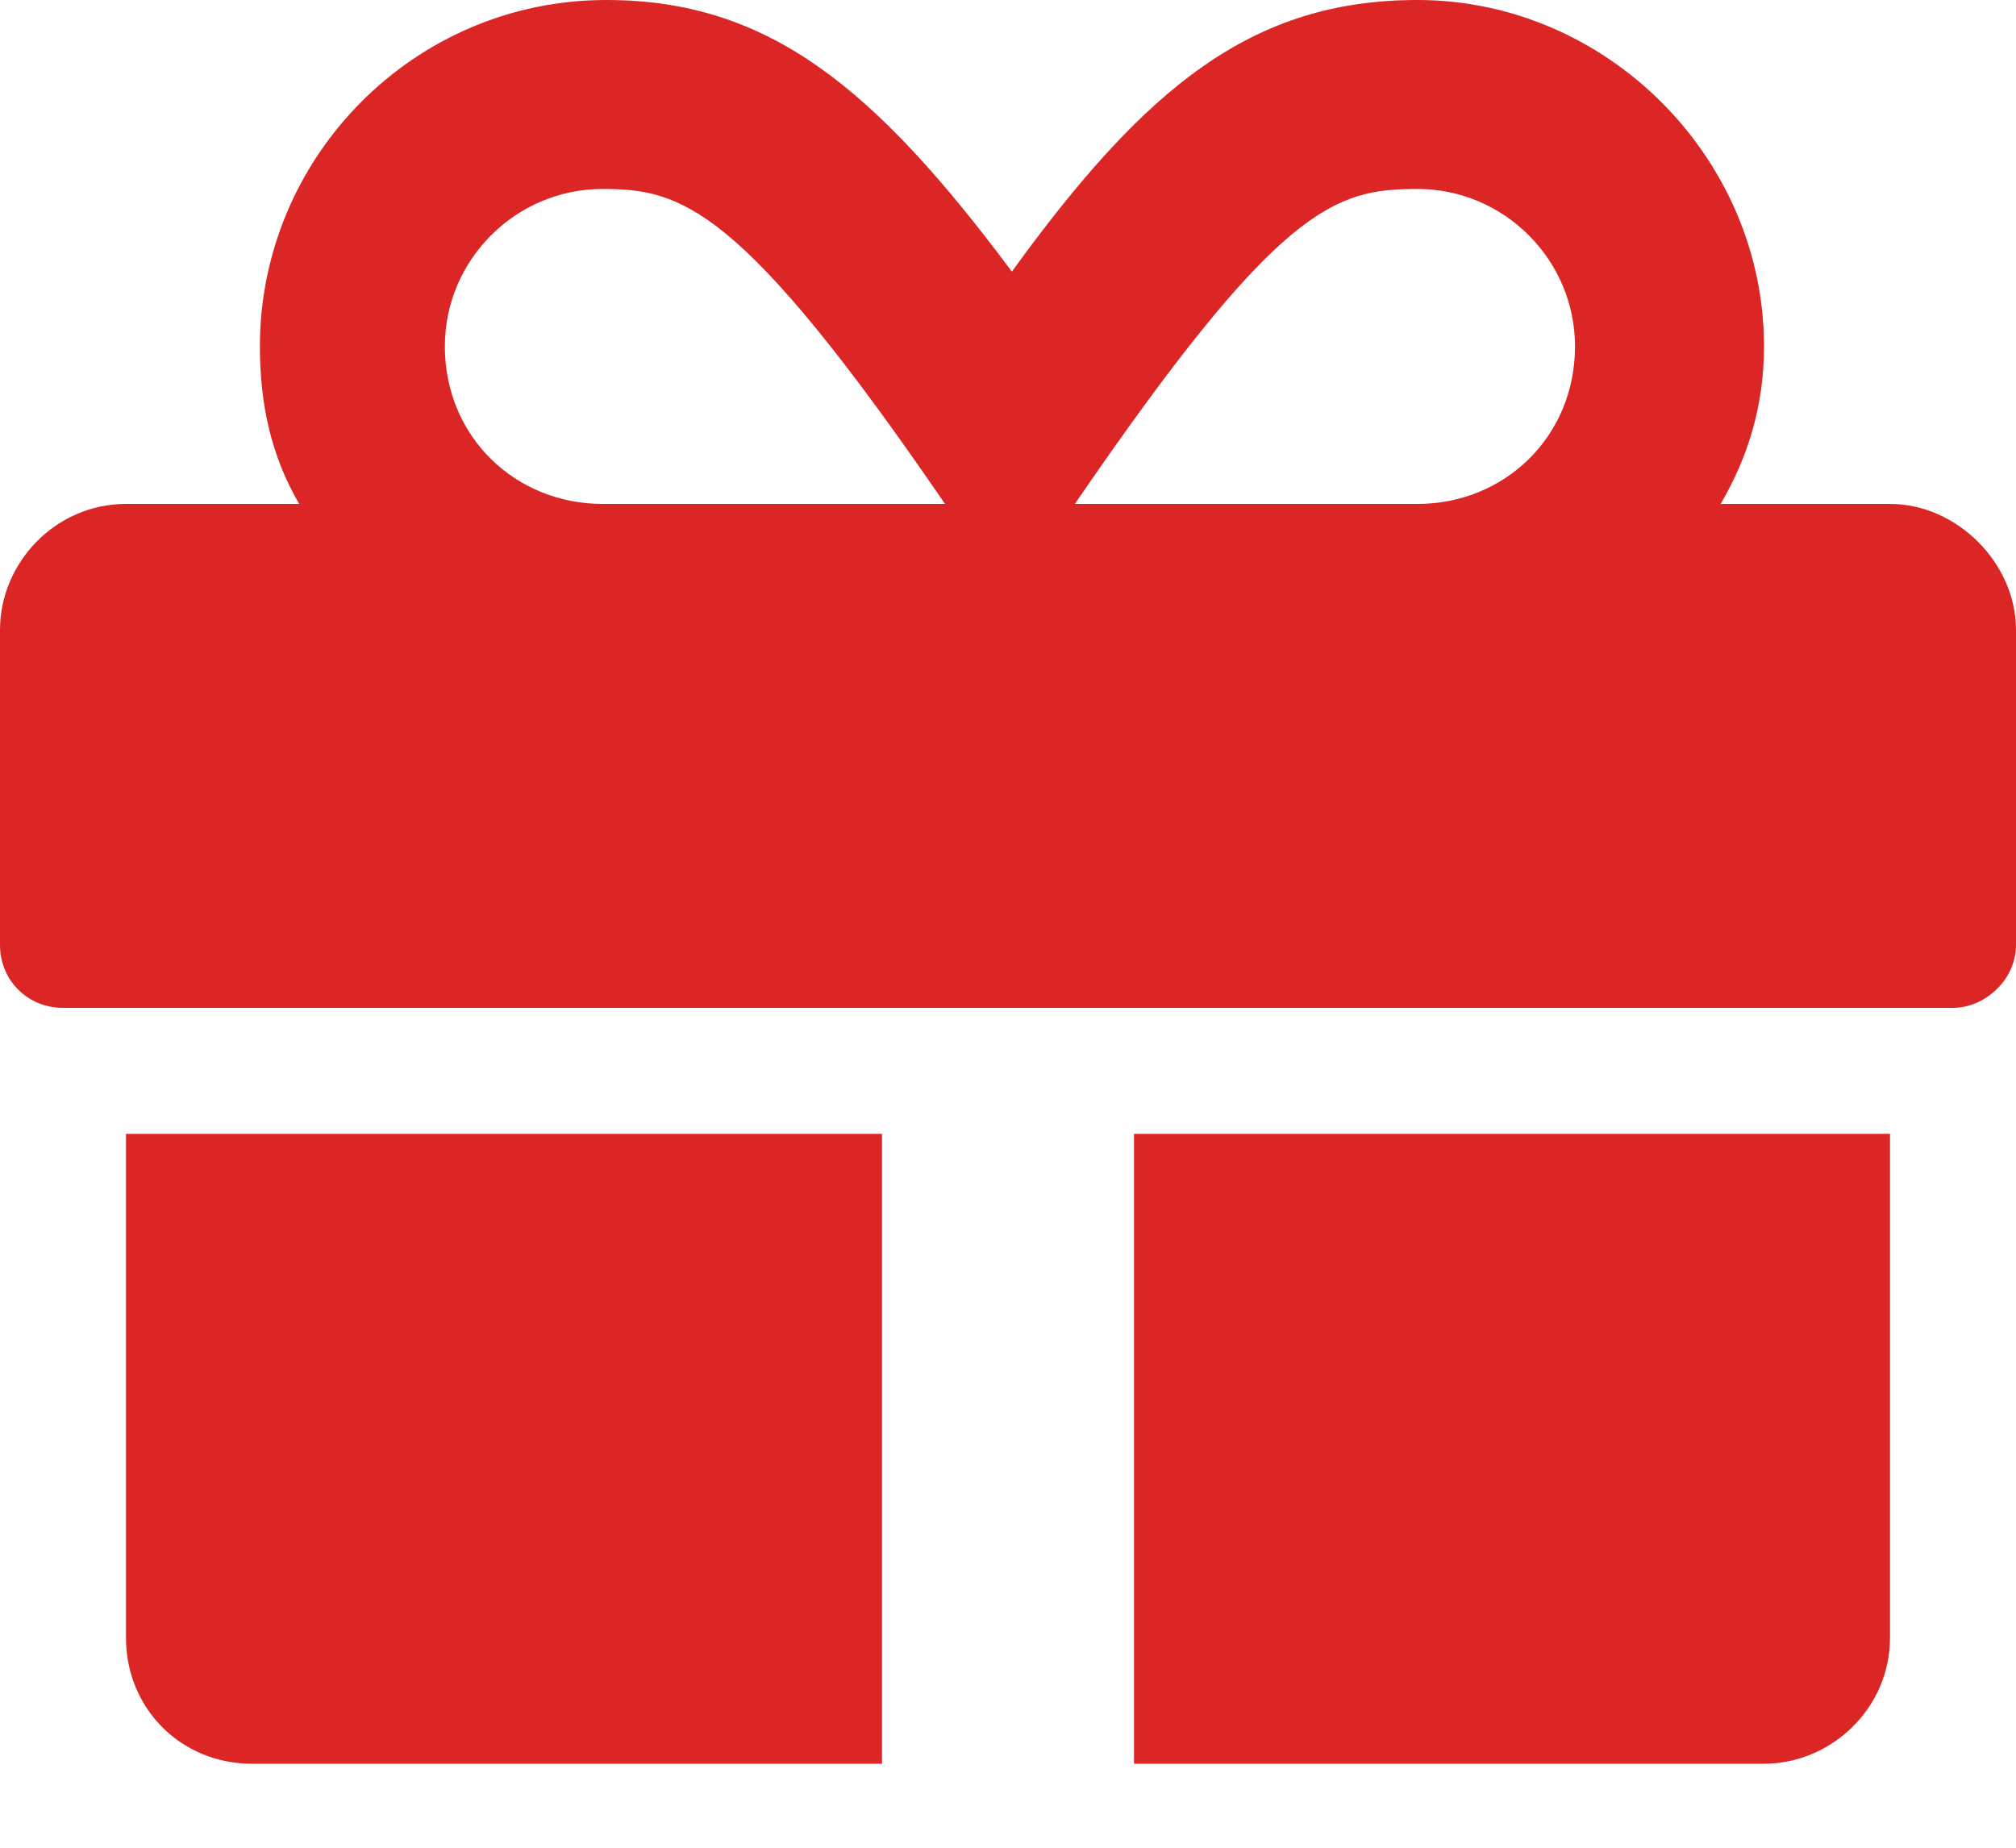 <svg width="12" height="11" viewBox="0 0 12 11" fill="none" xmlns="http://www.w3.org/2000/svg">
<path d="M0.75 9.75V6.75H5.25V10.5H1.5C1.078 10.5 0.75 10.172 0.75 9.75ZM6.75 10.5V6.75H11.25V9.75C11.25 10.172 10.898 10.5 10.5 10.5H6.75ZM11.25 3C11.648 3 12 3.352 12 3.75V5.625C12 5.836 11.812 6 11.625 6H0.375C0.164 6 0 5.836 0 5.625V3.75C0 3.352 0.328 3 0.75 3H1.781C1.617 2.719 1.547 2.414 1.547 2.062C1.547 0.938 2.461 0 3.609 0C4.57 0 5.203 0.516 6.023 1.617C6.82 0.516 7.453 0 8.438 0C9.562 0 10.5 0.938 10.5 2.062C10.5 2.414 10.406 2.719 10.242 3H11.25ZM3.586 3H5.625C4.406 1.219 4.055 1.125 3.586 1.125C3.07 1.125 2.648 1.547 2.648 2.062C2.648 2.602 3.07 3 3.586 3ZM8.438 3C8.953 3 9.375 2.602 9.375 2.062C9.375 1.547 8.953 1.125 8.438 1.125C7.945 1.125 7.617 1.219 6.398 3H8.438Z" fill="#DC2626"/>
</svg>

